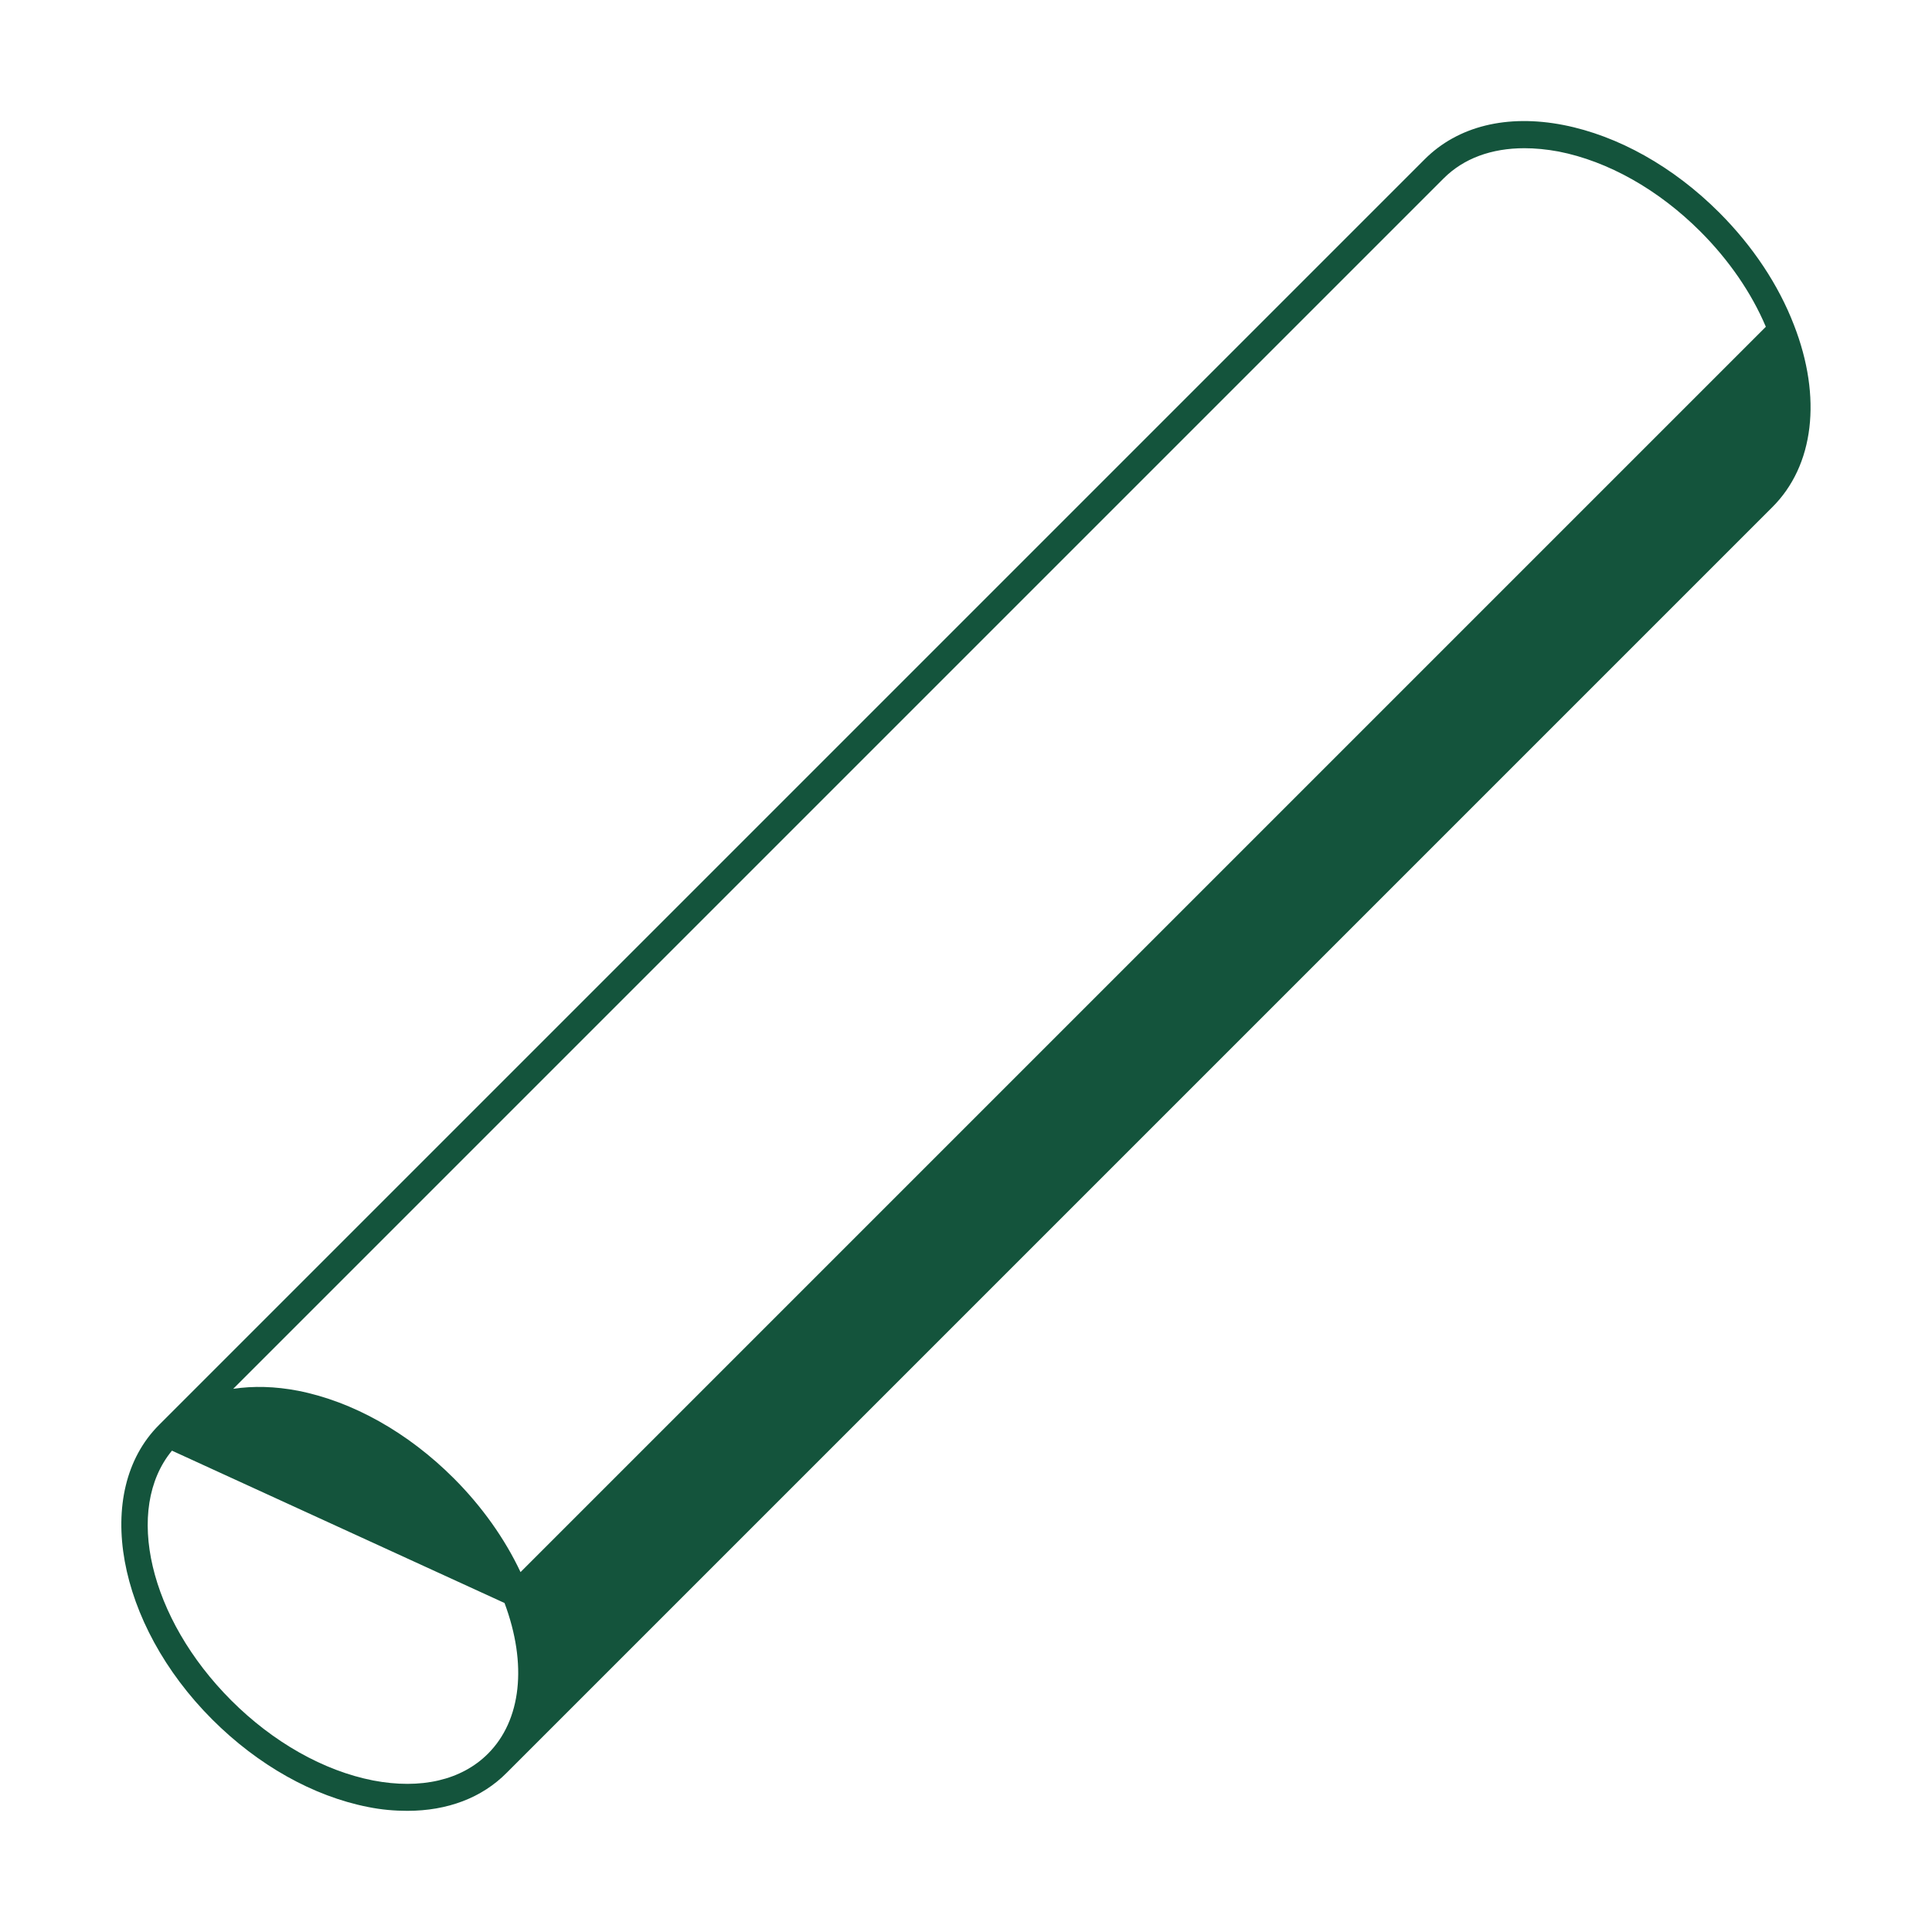 <?xml version="1.0" encoding="utf-8"?>
<!-- Generator: Adobe Illustrator 19.0.0, SVG Export Plug-In . SVG Version: 6.00 Build 0)  -->
<svg version="1.1" xmlns="http://www.w3.org/2000/svg" xmlns:xlink="http://www.w3.org/1999/xlink" x="0px" y="0px"
	 viewBox="44 47 700 700" style="enable-background:new 44 47 700 700;" xml:space="preserve">
<style type="text/css">
	.st0{fill:#14543C;}
	.st1{display:none;}
	.st2{display:inline;fill:#B5D73A;}
</style>
<g id="Layer_1">
	<path class="st0" d="M694,164.8c-5.6-14.6-15-28.7-27.1-40.8c-16.6-16.6-36.6-27.8-56.4-31.7c-20.5-4-38.3,0.4-50.3,12.4
		L101.6,563.3c-24.1,24.1-15.4,72,19.3,106.7c16.6,16.6,36.6,27.8,56.4,31.7c4.9,1,9.7,1.4,14.3,1.4c14.5,0,27-4.7,36-13.8
		c0,0,0,0,0,0l458.5-458.5C701.3,215.7,704.2,191,694,164.8L694,164.8z M220.8,682.4L220.8,682.4c-9.6,9.6-24.3,13-41.6,9.7
		c-17.9-3.5-36.2-13.8-51.4-29c-29.8-29.8-38.9-69.4-21.5-90.5l120.5,55.2C235.1,650,232.9,670.3,220.8,682.4L220.8,682.4z
		 M232.6,616.6c-5.7-12.1-14-23.8-24.2-34c-16.6-16.6-36.6-27.8-56.4-31.7c-8.3-1.6-16.2-1.8-23.5-0.7l438.6-438.6
		c7.2-7.2,17.3-10.9,29.2-10.9c3.9,0,8.1,0.4,12.4,1.2c17.9,3.5,36.2,13.8,51.4,29c10.3,10.3,18.5,22.2,23.7,34.5L232.6,616.6z"/>
</g>
<g id="Layer_1_copy" class="st1">
	<path class="st2" d="M220.8,682.4L220.8,682.4c-9.6,9.6-24.3,13-41.6,9.7c-17.9-3.5-36.2-13.8-51.4-29
		c-29.8-29.8-38.9-69.4-21.5-90.5l120.5,55.2C235.1,650,232.9,670.3,220.8,682.4L220.8,682.4z"/>
	<path class="st2" d="M232.6,616.6c-5.7-12.1-14-23.8-24.2-34c-16.6-16.6-36.6-27.8-56.4-31.7c-8.3-1.6-16.2-1.8-23.5-0.7
		l438.6-438.6c7.2-7.2,17.3-10.9,29.2-10.9c3.9,0,8.1,0.4,12.4,1.2c17.9,3.5,36.2,13.8,51.4,29c10.3,10.3,18.5,22.2,23.7,34.5
		L232.6,616.6z"/>
</g>
</svg>
